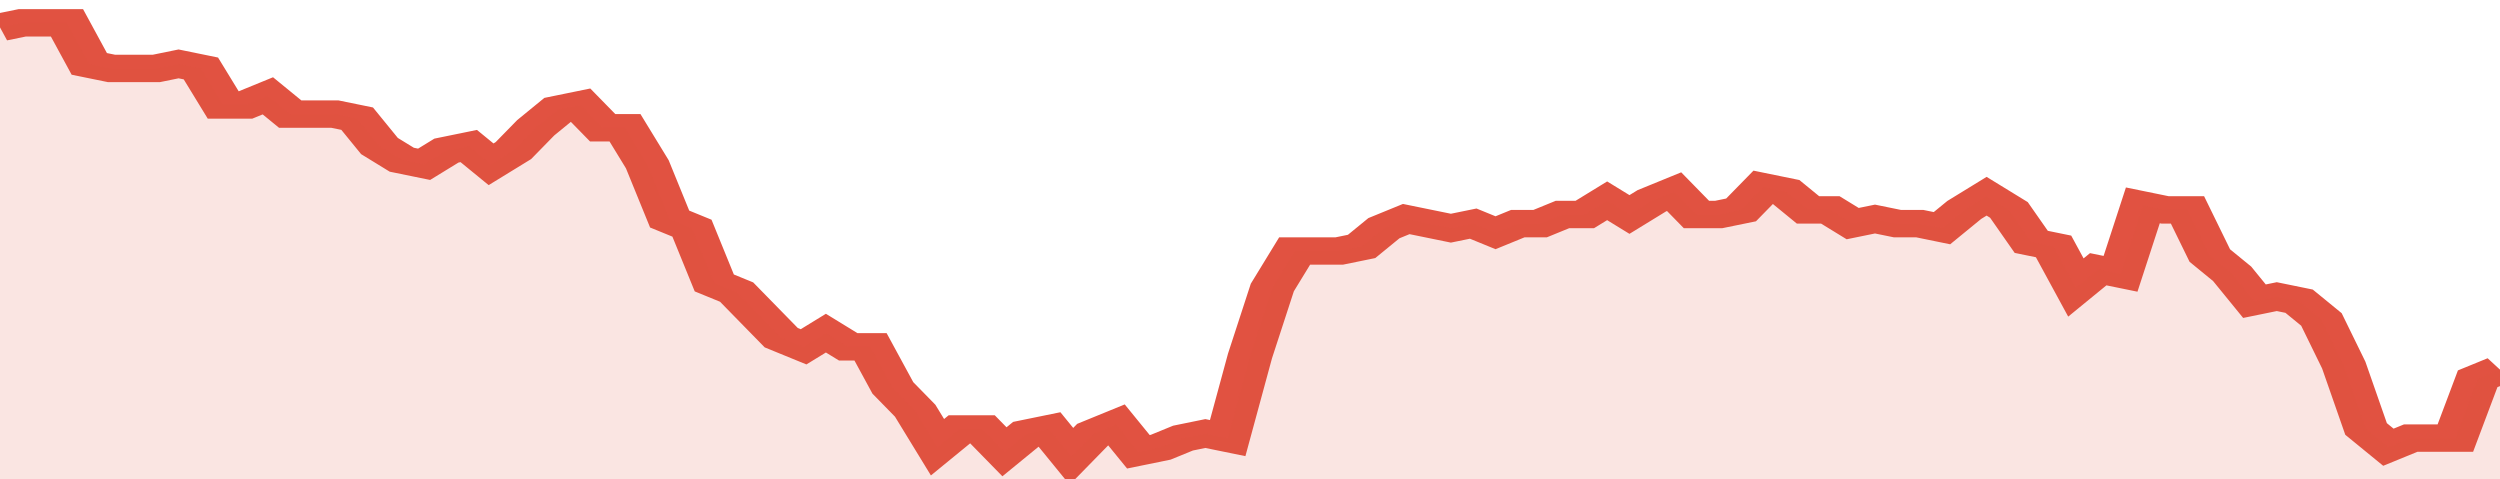 <svg xmlns="http://www.w3.org/2000/svg" viewBox="0 0 336 105" width="120" height="23" preserveAspectRatio="none">
				 <polyline fill="none" stroke="#E15241" stroke-width="6" points="0, 6 3, 5 6, 5 9, 5 12, 14 15, 15 18, 15 21, 15 24, 14 27, 15 30, 23 33, 23 36, 21 39, 25 42, 25 45, 25 48, 26 51, 32 54, 35 57, 36 60, 33 63, 32 66, 36 69, 33 72, 28 75, 24 78, 23 81, 28 84, 28 87, 36 90, 48 93, 50 96, 62 99, 64 102, 69 105, 74 108, 76 111, 73 114, 76 117, 76 120, 85 123, 90 126, 98 129, 94 132, 94 135, 99 138, 95 141, 94 144, 100 147, 95 150, 93 153, 99 156, 98 159, 96 162, 95 165, 96 168, 78 171, 63 174, 55 177, 55 180, 55 183, 54 186, 50 189, 48 192, 49 195, 50 198, 49 201, 51 204, 49 207, 49 210, 47 213, 47 216, 44 219, 47 222, 44 225, 42 228, 47 231, 47 234, 46 237, 41 240, 42 243, 46 246, 46 249, 49 252, 48 255, 49 258, 49 261, 50 264, 46 267, 43 270, 46 273, 53 276, 54 279, 63 282, 59 285, 60 288, 45 291, 46 294, 46 297, 56 300, 60 303, 66 306, 65 309, 66 312, 70 315, 80 318, 94 321, 98 324, 96 327, 96 330, 96 333, 83 336, 81 336, 81 "> </polyline>
				 <polygon fill="#E15241" opacity="0.15" points="0, 105 0, 6 3, 5 6, 5 9, 5 12, 14 15, 15 18, 15 21, 15 24, 14 27, 15 30, 23 33, 23 36, 21 39, 25 42, 25 45, 25 48, 26 51, 32 54, 35 57, 36 60, 33 63, 32 66, 36 69, 33 72, 28 75, 24 78, 23 81, 28 84, 28 87, 36 90, 48 93, 50 96, 62 99, 64 102, 69 105, 74 108, 76 111, 73 114, 76 117, 76 120, 85 123, 90 126, 98 129, 94 132, 94 135, 99 138, 95 141, 94 144, 100 147, 95 150, 93 153, 99 156, 98 159, 96 162, 95 165, 96 168, 78 171, 63 174, 55 177, 55 180, 55 183, 54 186, 50 189, 48 192, 49 195, 50 198, 49 201, 51 204, 49 207, 49 210, 47 213, 47 216, 44 219, 47 222, 44 225, 42 228, 47 231, 47 234, 46 237, 41 240, 42 243, 46 246, 46 249, 49 252, 48 255, 49 258, 49 261, 50 264, 46 267, 43 270, 46 273, 53 276, 54 279, 63 282, 59 285, 60 288, 45 291, 46 294, 46 297, 56 300, 60 303, 66 306, 65 309, 66 312, 70 315, 80 318, 94 321, 98 324, 96 327, 96 330, 96 333, 83 336, 81 336, 105 "></polygon>
			</svg>